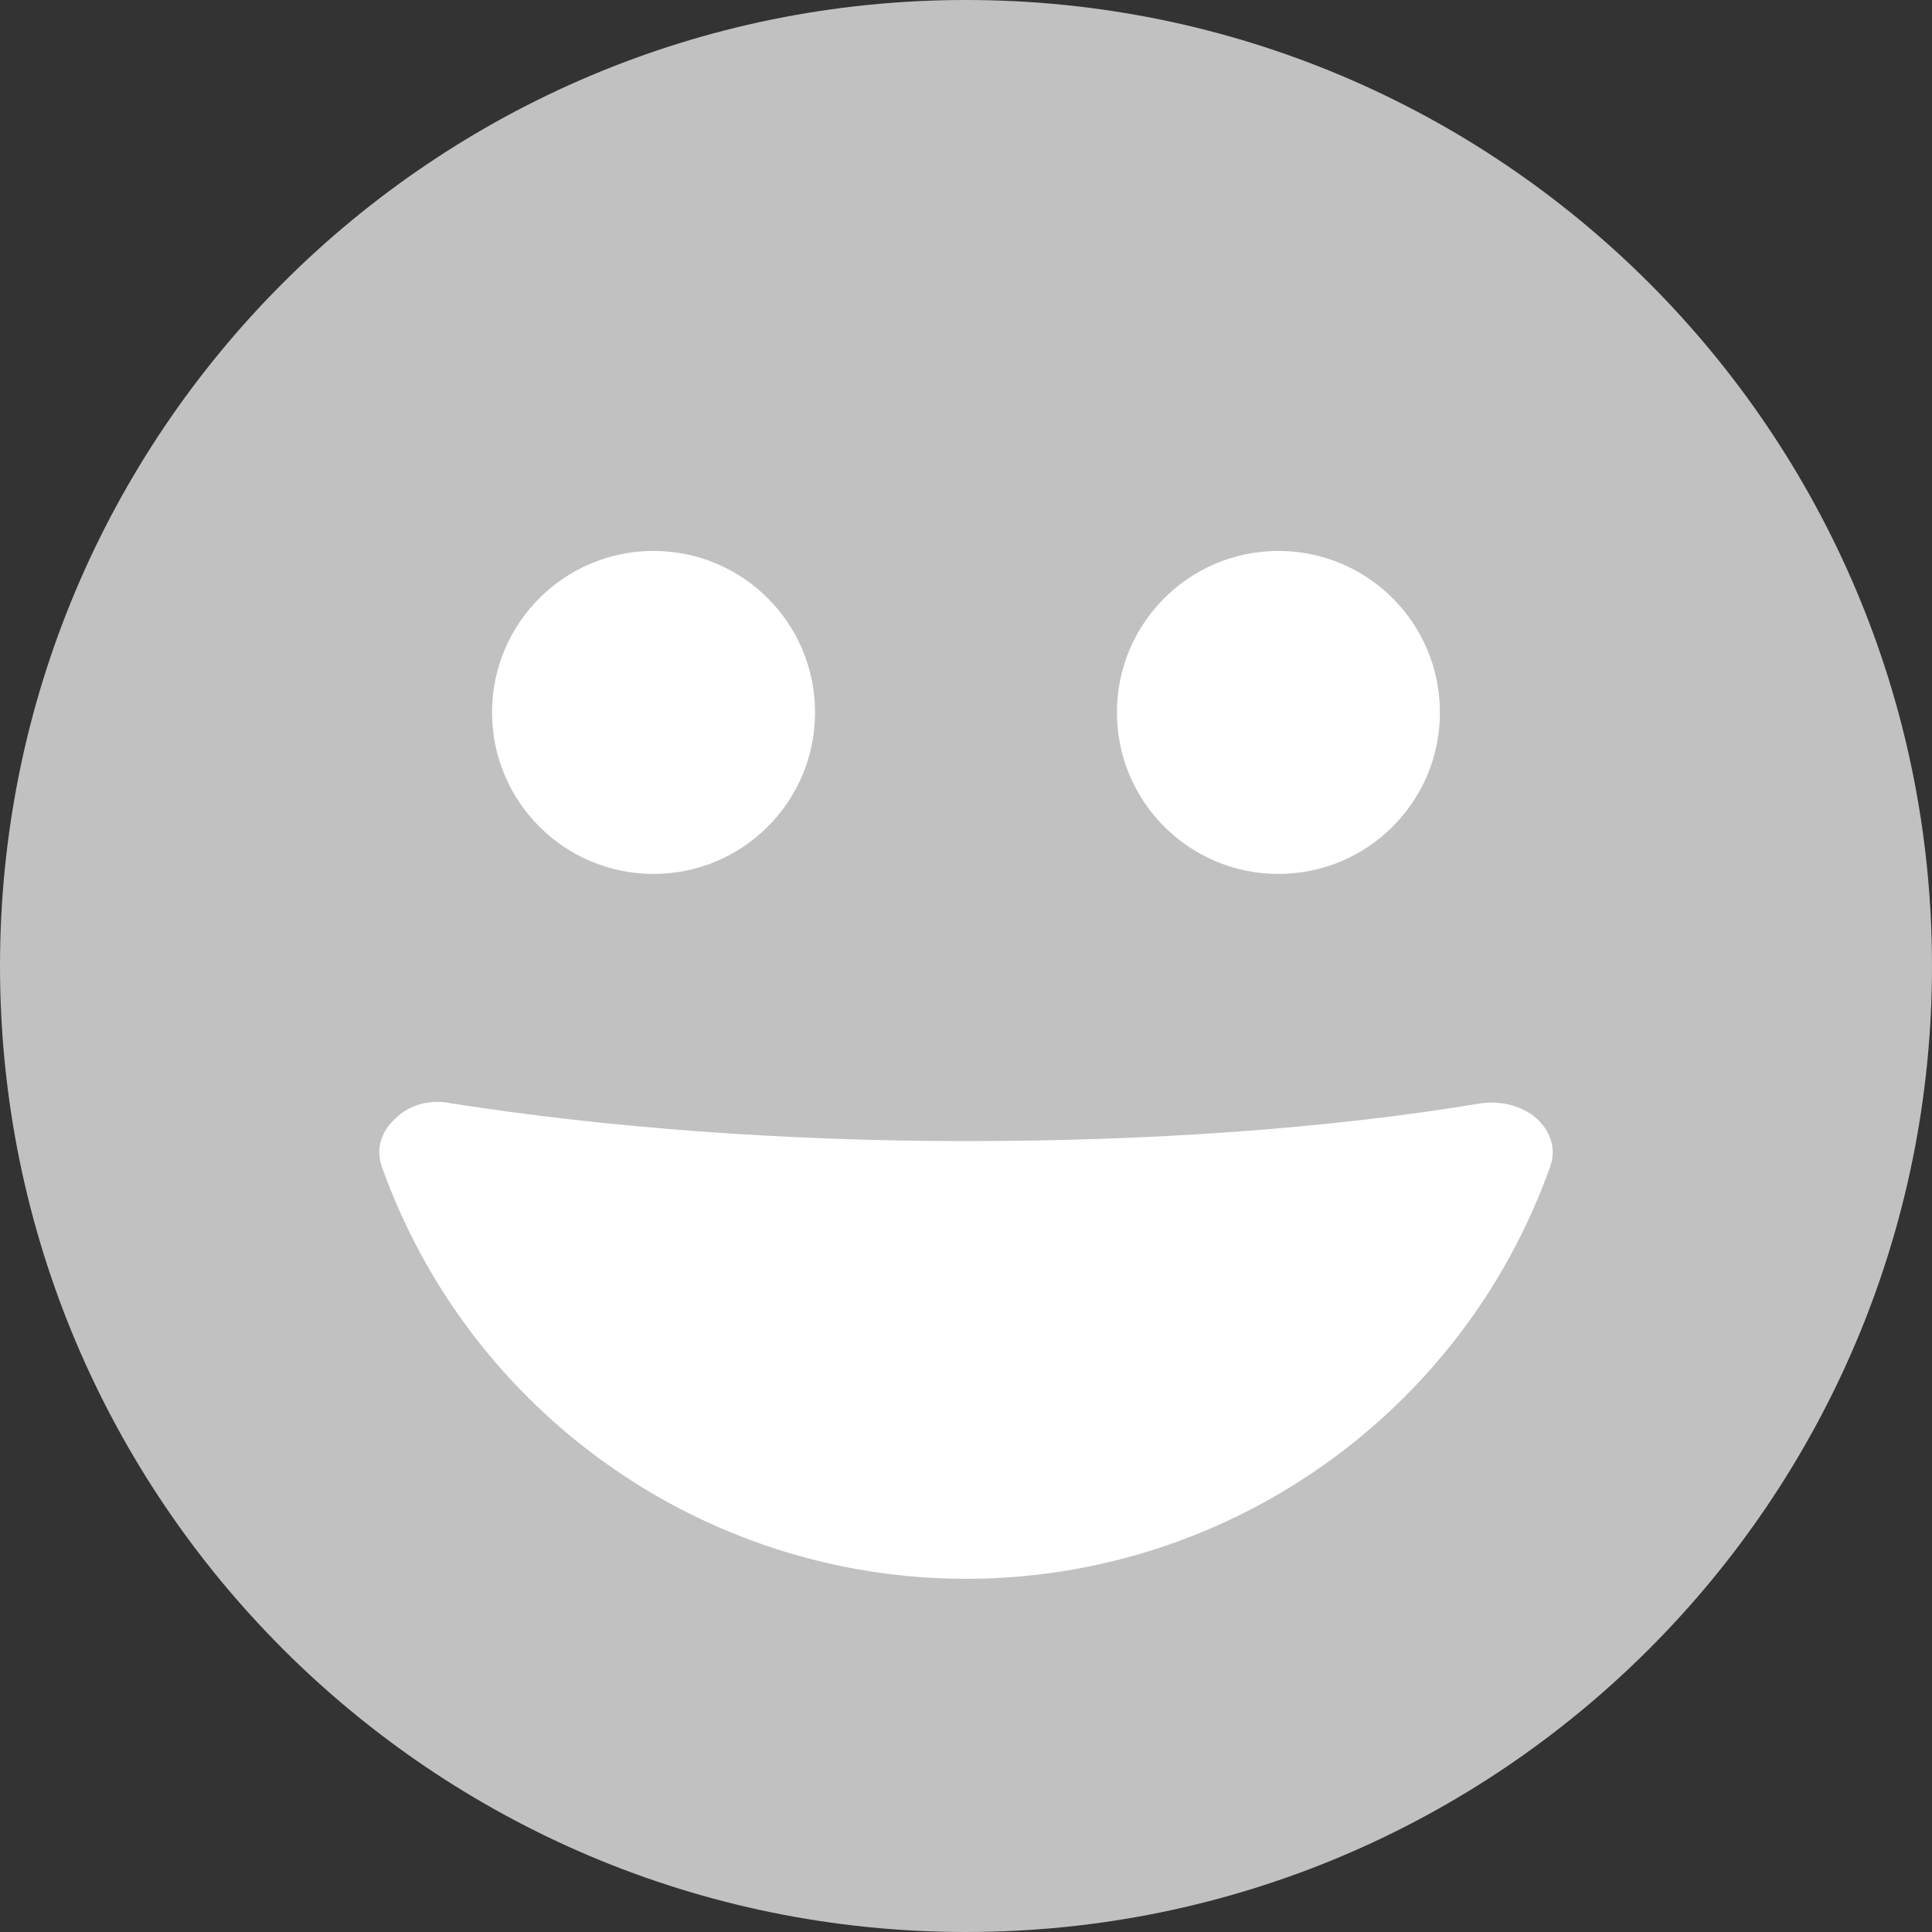 <svg width="64" height="64" viewBox="0 0 64 64" fill="none" xmlns="http://www.w3.org/2000/svg">
<rect x="0" y="0" width="64" height="64" fill="#333333" stroke="none"/>
<g clip-path="url(#clip0_214_2197)">
<path d="M32 64C49.673 64 64 49.673 64 32C64 14.327 49.673 0 32 0C14.327 0 0 14.327 0 32C0 49.673 14.327 64 32 64Z" fill="#C1C1C1"/>
<path d="M51.35 38.65C48.45 46.8 40.7 52.3 32 52.3C23.3 52.3 15.55 46.8 12.65 38.65C12.45 38.1 12.6 37.5 13.1 37.05C13.55 36.6 14.25 36.4 14.95 36.55C20.05 37.35 25.95 37.8 32 37.8C38.05 37.8 43.95 37.4 49.05 36.55C49.75 36.45 50.45 36.65 50.9 37.05C51.4 37.5 51.55 38.1 51.35 38.65Z" fill="white"/>
<path d="M21.65 28.95C24.605 28.95 27 26.555 27 23.6C27 20.645 24.605 18.25 21.65 18.25C18.695 18.25 16.3 20.645 16.3 23.6C16.3 26.555 18.695 28.95 21.65 28.95Z" fill="white"/>
<path d="M42.35 28.95C45.305 28.95 47.7 26.555 47.7 23.6C47.7 20.645 45.305 18.25 42.35 18.25C39.395 18.25 37 20.645 37 23.6C37 26.555 39.395 28.95 42.35 28.95Z" fill="white"/>
</g>
<defs>
<clipPath id="clip0_214_2197">
<rect width="64" height="64" fill="white"/>
</clipPath>
</defs>
</svg>
